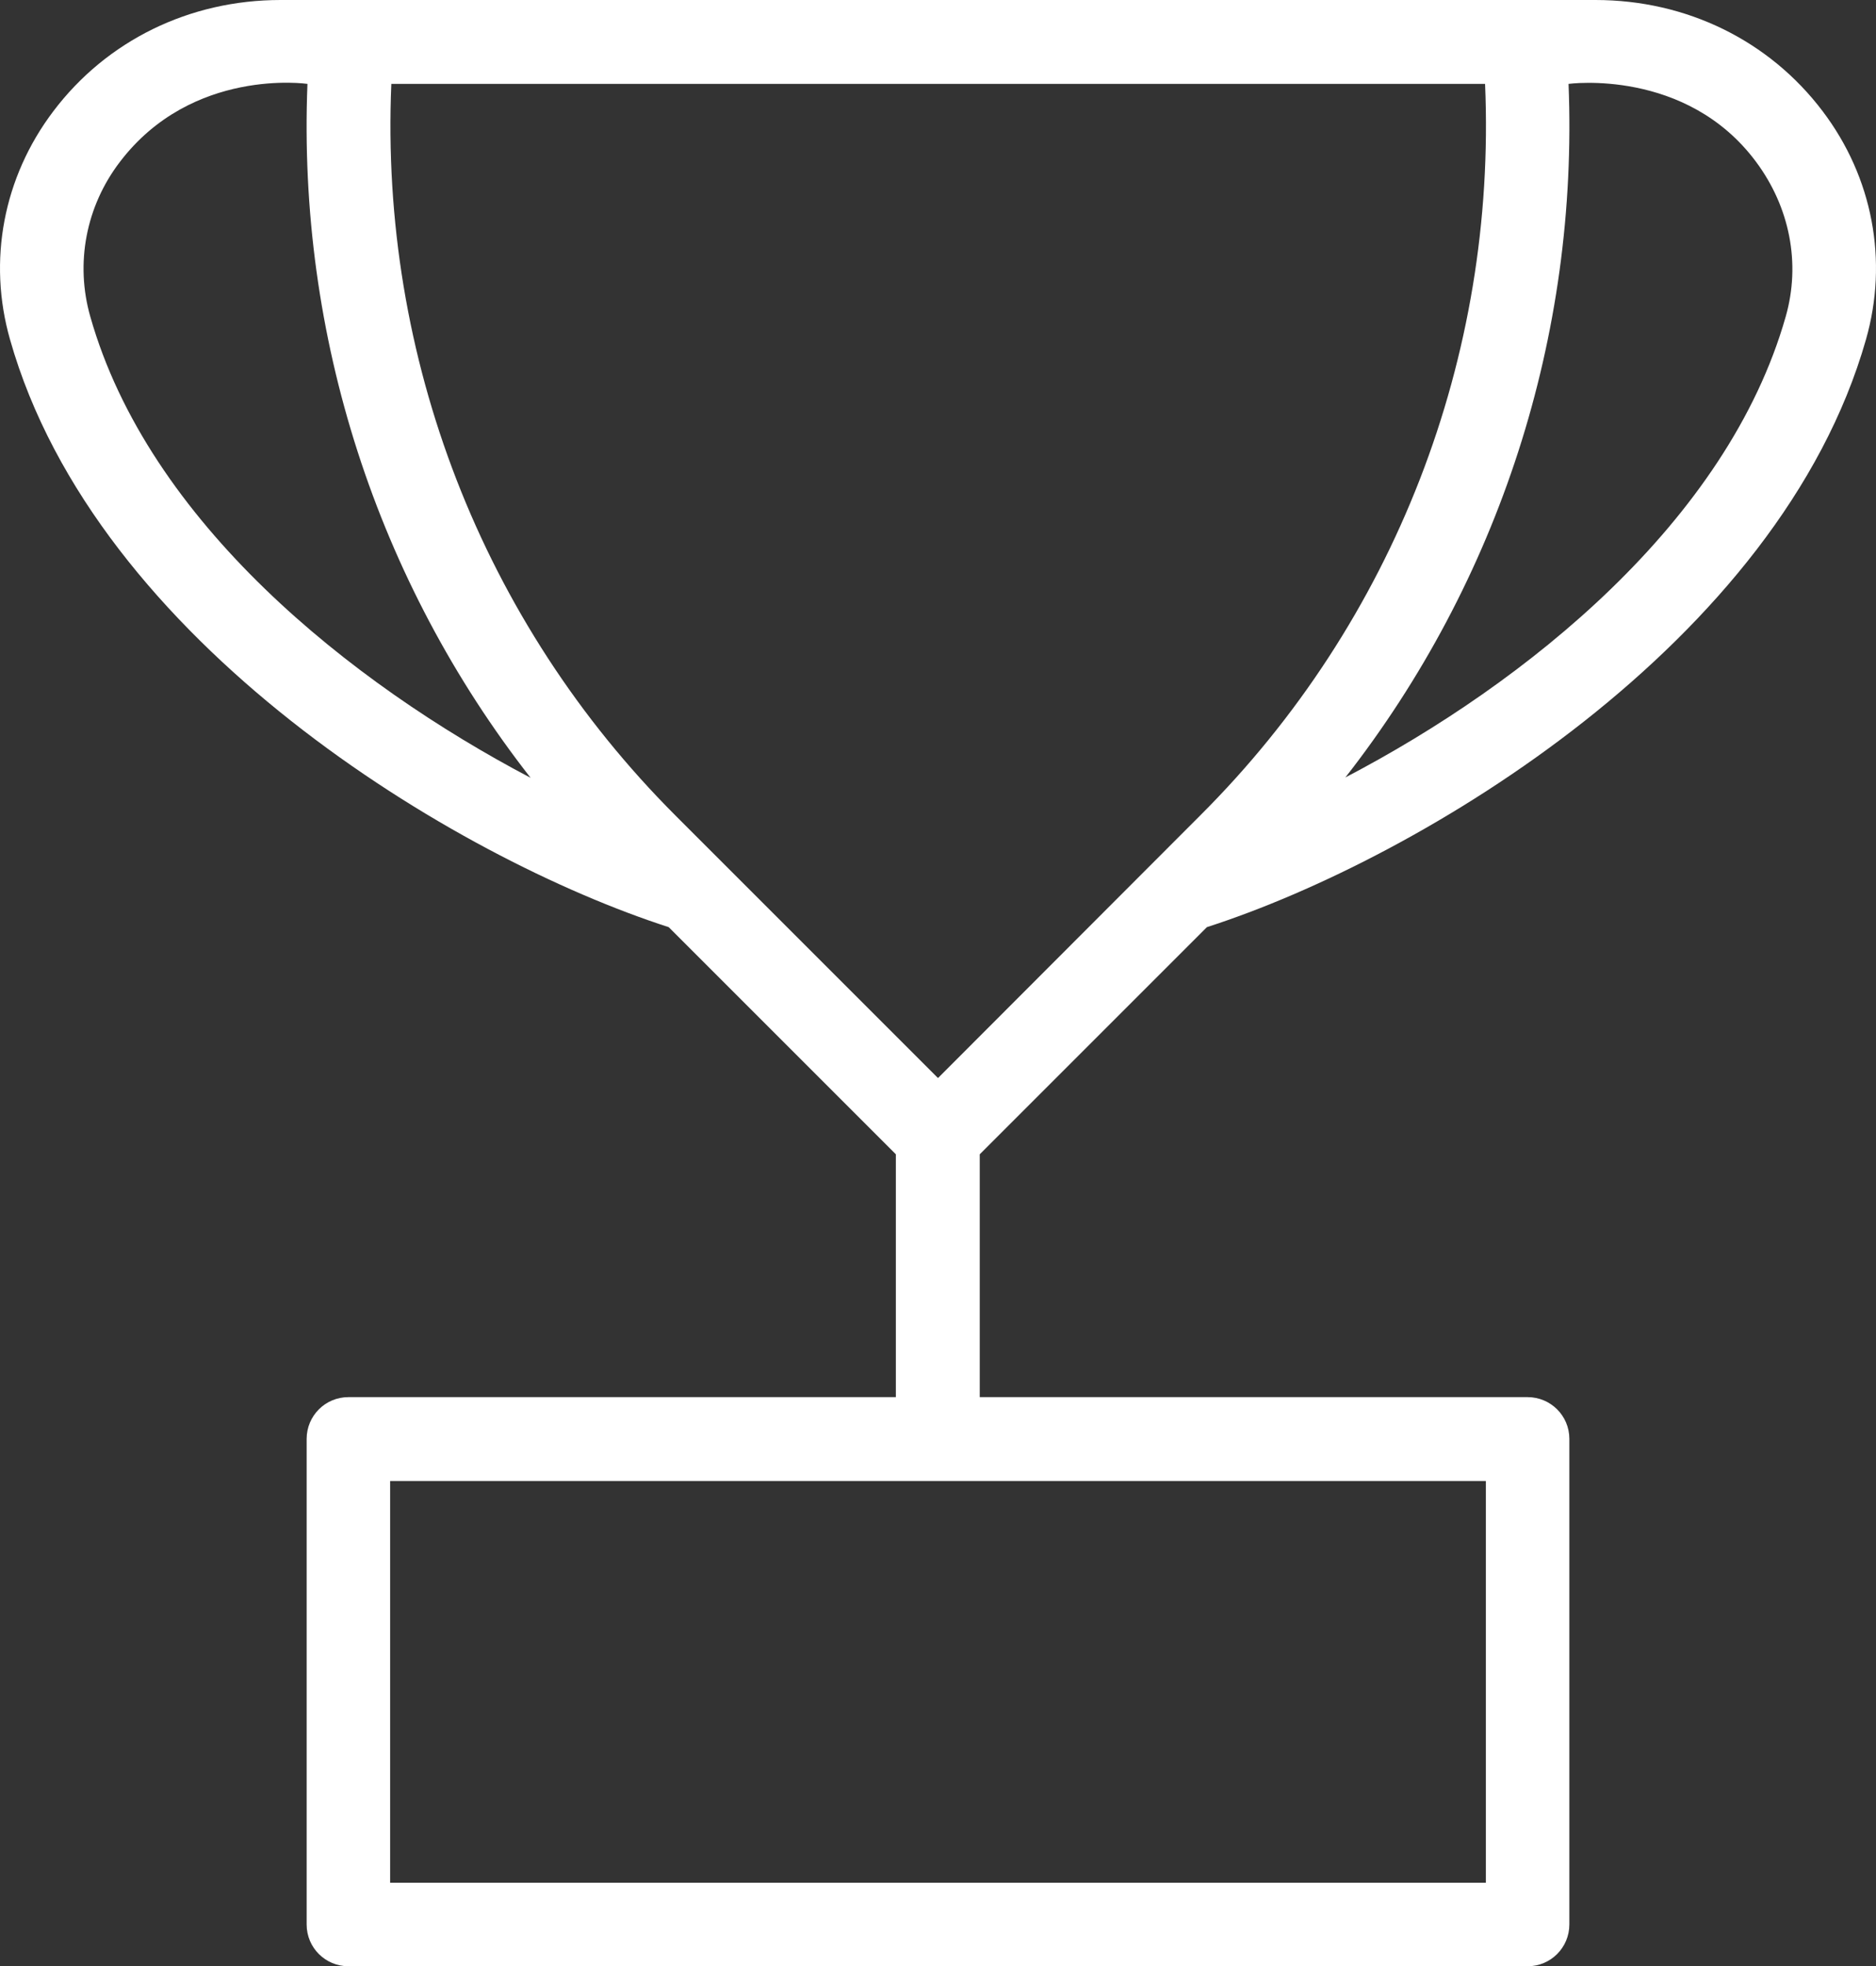 <?xml version="1.0" encoding="utf-8"?>
<!-- Generator: Adobe Illustrator 22.1.0, SVG Export Plug-In . SVG Version: 6.00 Build 0)  -->
<!DOCTYPE svg PUBLIC "-//W3C//DTD SVG 1.1//EN" "http://www.w3.org/Graphics/SVG/1.1/DTD/svg11.dtd">
<svg version="1.1" id="Layer_1" xmlns="http://www.w3.org/2000/svg" xmlns:xlink="http://www.w3.org/1999/xlink" x="0px" y="0px"
	 width="467.4px" height="489.9px" viewBox="0 0 467.4 489.9" style="enable-background:new 0 0 467.4 489.9;" xml:space="preserve"
	>
<rect x="0" y="0" width="467.4" height="489.9" fill="#333333" stroke="none"/>
<style type="text/css">
	.st0{fill:#FFFFFF;}
</style>
<g>
	<path class="st0" d="M454.1,27.7C440.8,10.1,420.2,0,397.5,0H69.9C47.2,0,26.6,10.1,13.3,27.7C0.8,44.2-3.1,65,2.5,84.6
		C23.9,160.1,113.3,213.8,166.6,231l56.6,56.6v60.5H86.8c-5.8,0-10.4,4.7-10.4,10.4v121c0,5.8,4.7,10.4,10.4,10.4h293.8
		c5.8,0,10.4-4.7,10.4-10.4v-121c0-5.8-4.7-10.4-10.4-10.4H244.1v-60.5l56.6-56.6c53.4-17.2,142.7-70.9,164.2-146.4
		C470.5,65,466.6,44.2,454.1,27.7L454.1,27.7z M370.2,469.1h-273V369h273V469.1z M22.5,78.9c-3.8-13.3-1.1-27.5,7.4-38.6
		c18-23.6,46.7-19.4,46.7-19.4c-2.5,62.8,17.3,123.9,55.6,172.9C87.3,170.2,37,130,22.5,78.9L22.5,78.9z M299.1,203.1l-65.4,65.5
		l-65.4-65.4C120.1,155,94.6,89,97.5,20.9H370C372.9,88.9,347.4,154.9,299.1,203.1L299.1,203.1z M444.9,78.9
		c-14.5,51-64.7,91.3-109.7,114.8c38.3-49,58.1-110.1,55.6-172.8c0,0,29.3-4,46.7,19.4C445.9,51.6,448.7,65.6,444.9,78.9z"/>
</g>
</svg>
